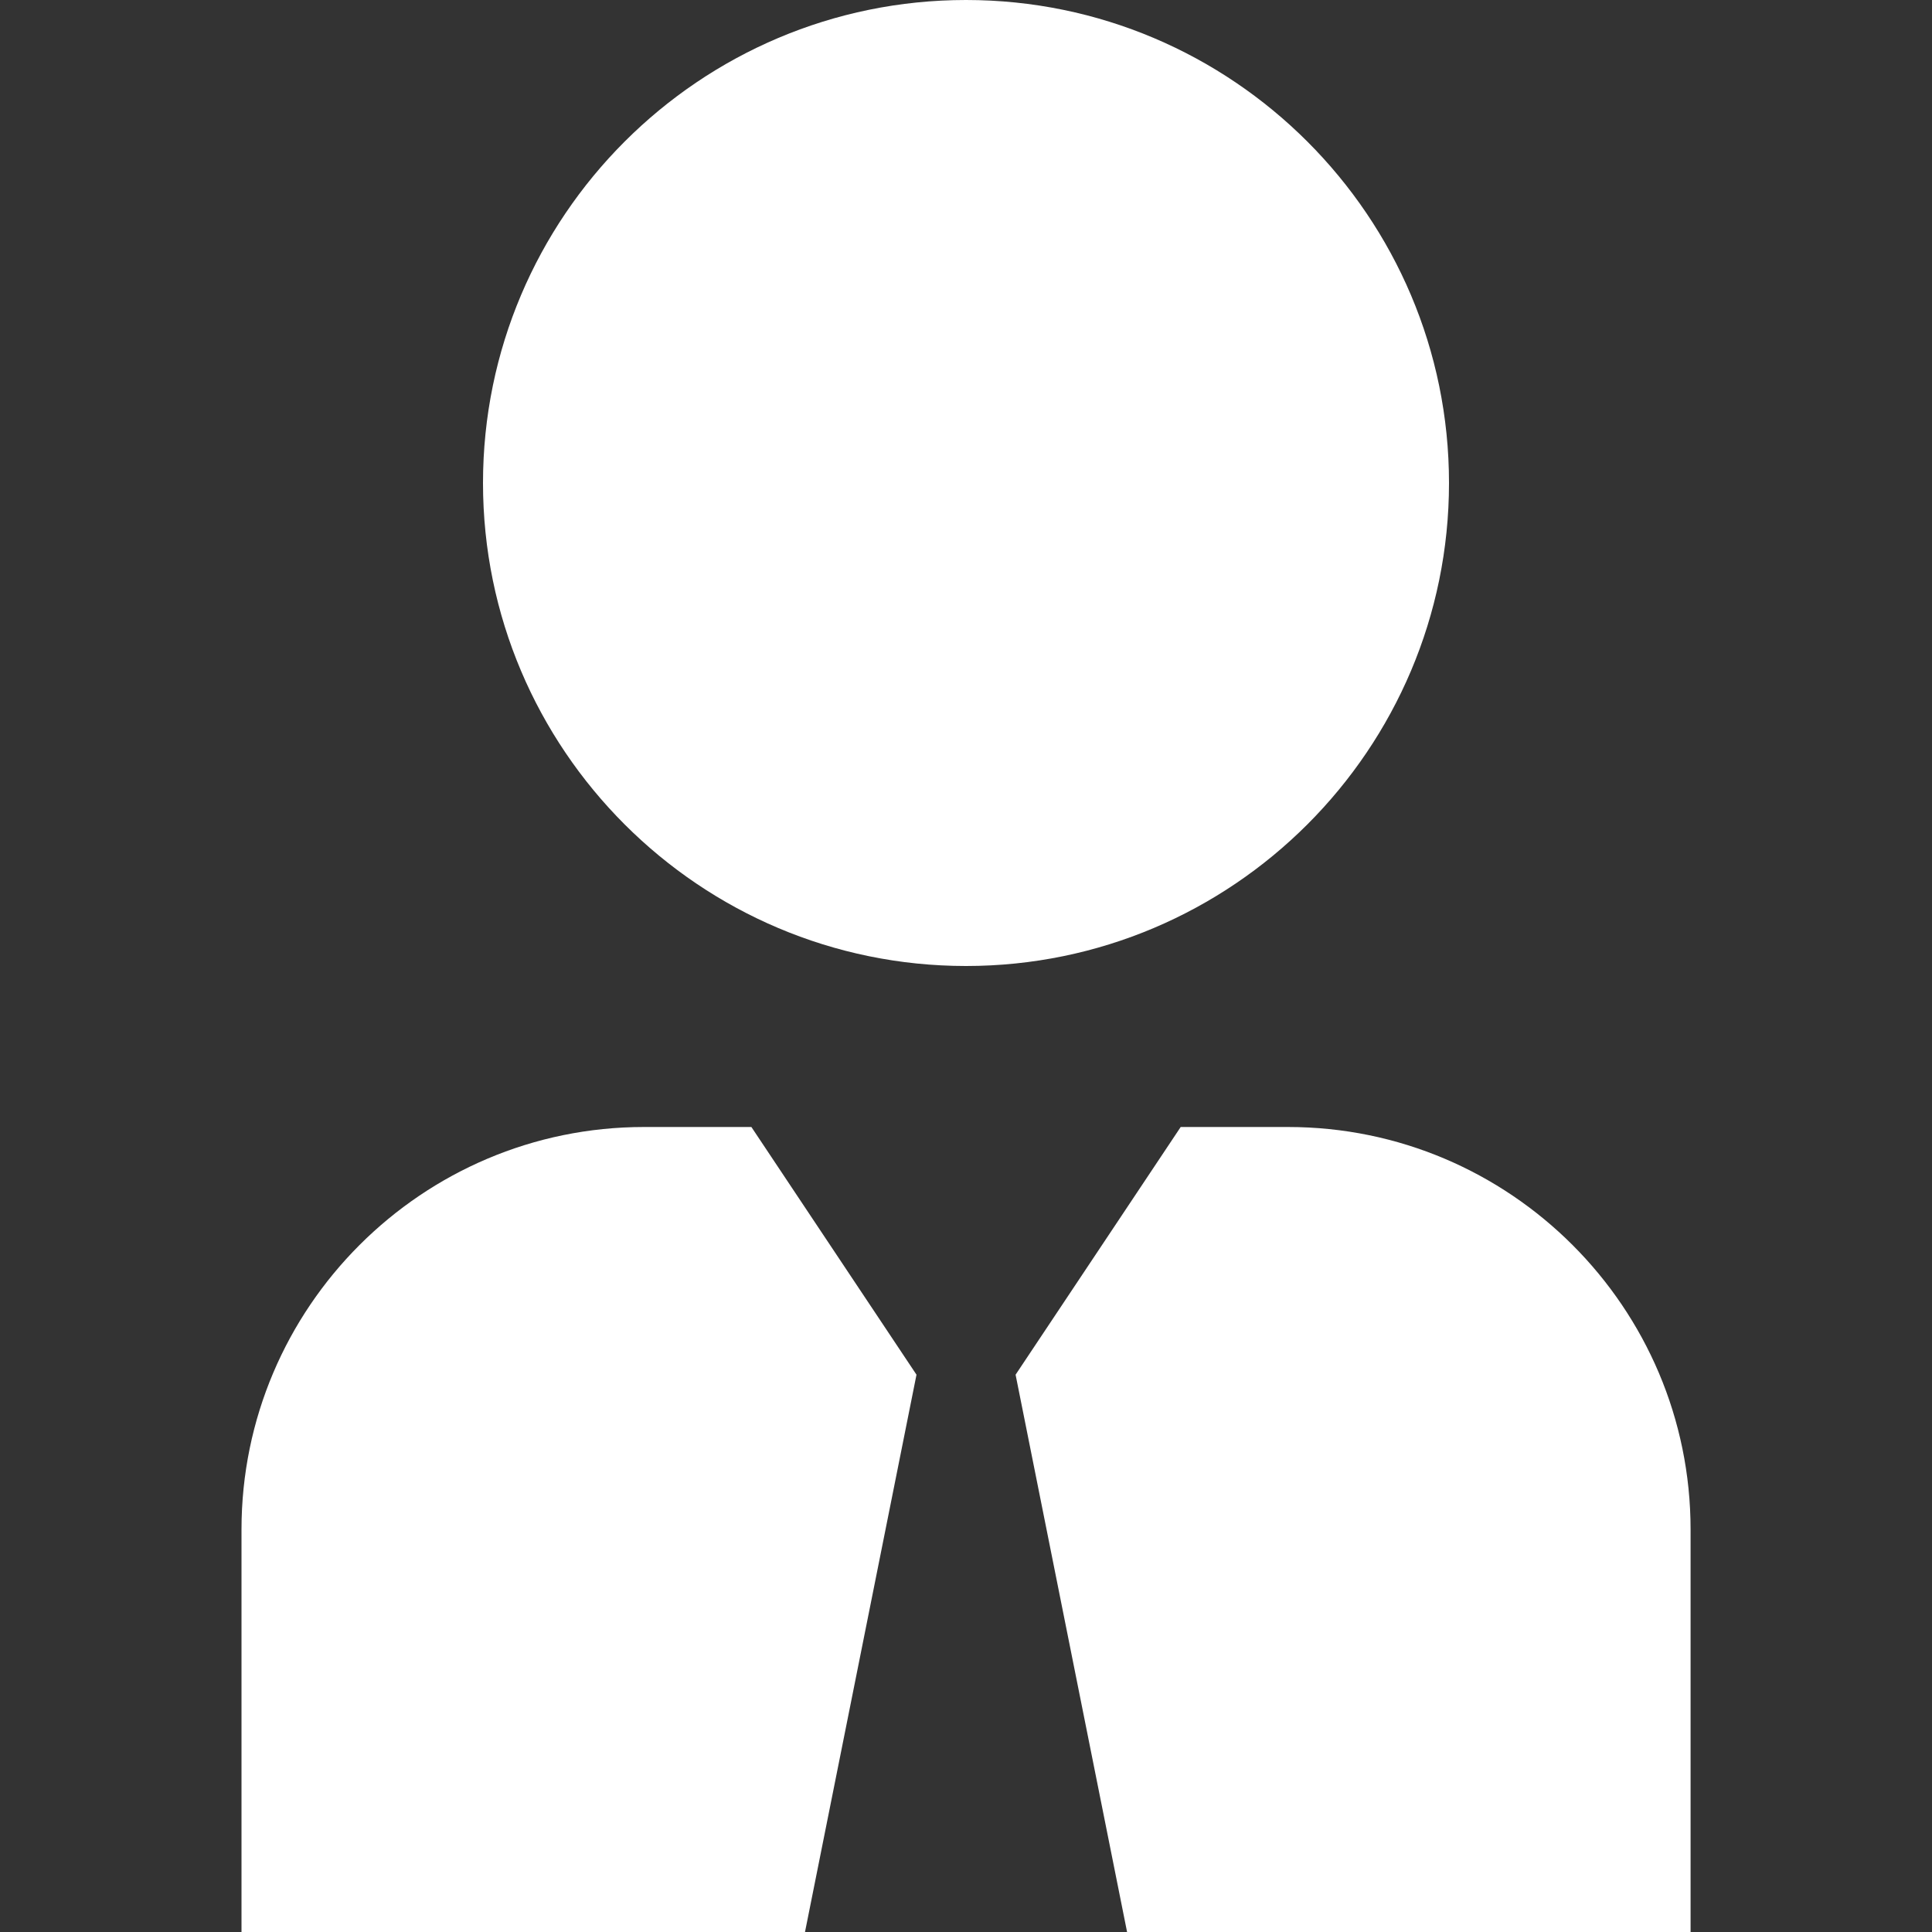<svg xmlns="http://www.w3.org/2000/svg" version="1.1" xmlns:xlink="http://www.w3.org/1999/xlink" width="512" height="512" x="0" y="0" viewBox="0 0 24 24" style="enable-background:new 0 0 512 512" xml:space="preserve"><rect x="0" y="0" width="24" height="24" fill="#333333" stroke="none"/><g><path d="M12 12c-3.309 0-6-2.691-6-6s2.691-6 6-6 6 2.691 6 6-2.691 6-6 6Zm-2.667 2H8c-2.757 0-5 2.243-5 5v5h7l1.385-6.923L9.334 14ZM16 14h-1.333l-2.051 3.077L14.001 24h7v-5c0-2.757-2.243-5-5-5Z" fill="#ffffff" opacity="1" data-original="#000000"></path></g></svg>